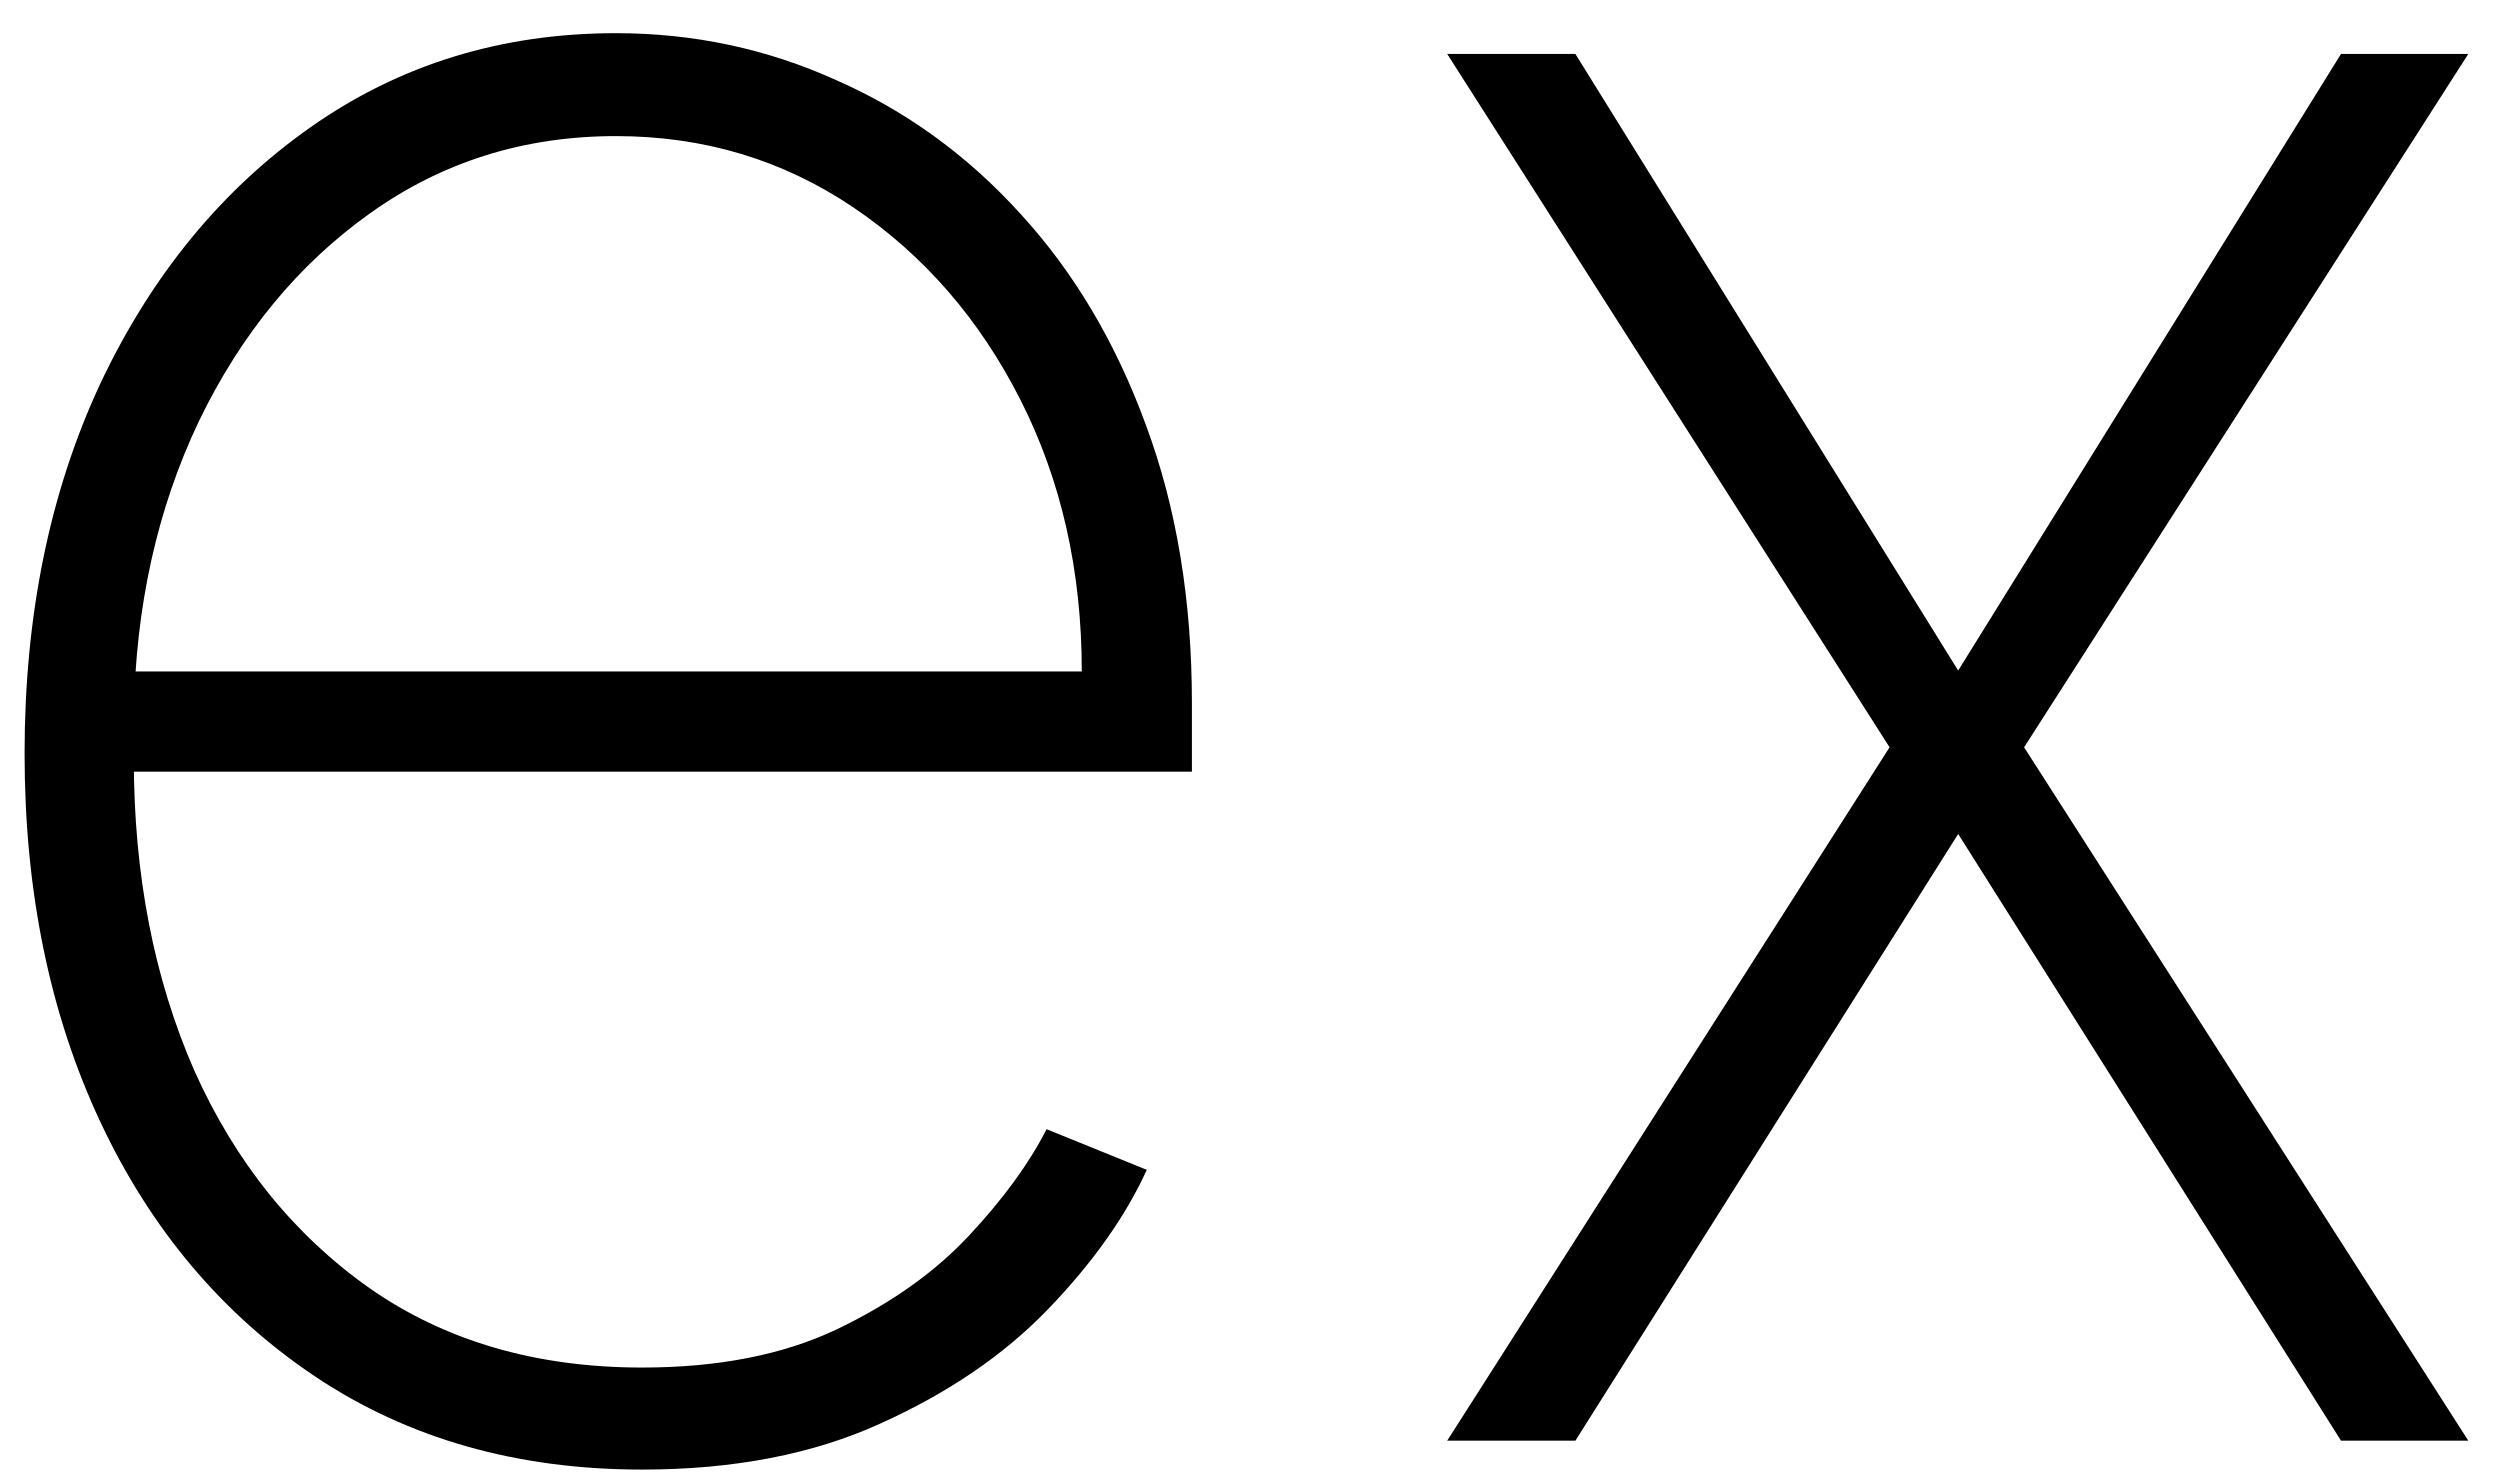 <svg width="59" height="35" viewBox="0 0 59 35" fill="none" xmlns="http://www.w3.org/2000/svg">
<path d="M15.153 34.682C12.199 34.682 9.628 33.95 7.44 32.487C5.253 31.024 3.562 29.021 2.369 26.479C1.176 23.936 0.58 21.038 0.58 17.785C0.58 14.518 1.176 11.607 2.369 9.05C3.577 6.493 5.232 4.476 7.334 2.999C9.436 1.521 11.837 0.783 14.536 0.783C16.368 0.783 18.101 1.152 19.734 1.891C21.382 2.615 22.831 3.666 24.081 5.044C25.345 6.422 26.332 8.084 27.043 10.03C27.767 11.976 28.129 14.163 28.129 16.592V18.212H2.22V15.847H25.53C25.53 13.474 25.047 11.337 24.081 9.433C23.115 7.53 21.801 6.017 20.139 4.895C18.477 3.773 16.609 3.212 14.536 3.212C12.362 3.212 10.423 3.822 8.719 5.044C7.028 6.251 5.686 7.885 4.692 9.945C3.712 12.004 3.2 14.305 3.158 16.848V17.913C3.158 20.641 3.634 23.091 4.585 25.264C5.551 27.423 6.929 29.135 8.719 30.399C10.508 31.649 12.653 32.274 15.153 32.274C16.943 32.274 18.47 31.976 19.734 31.379C21.013 30.768 22.057 30.03 22.866 29.163C23.676 28.297 24.287 27.459 24.699 26.649L27.064 27.608C26.567 28.702 25.793 29.796 24.741 30.889C23.704 31.969 22.384 32.871 20.778 33.595C19.188 34.32 17.312 34.682 15.153 34.682ZM37.179 1.273L46.213 15.825L55.248 1.273H58.252L47.769 17.636L58.252 34H55.248L46.213 19.682L37.179 34H34.154L44.594 17.636L34.154 1.273H37.179Z" fill="black"/>
</svg>
